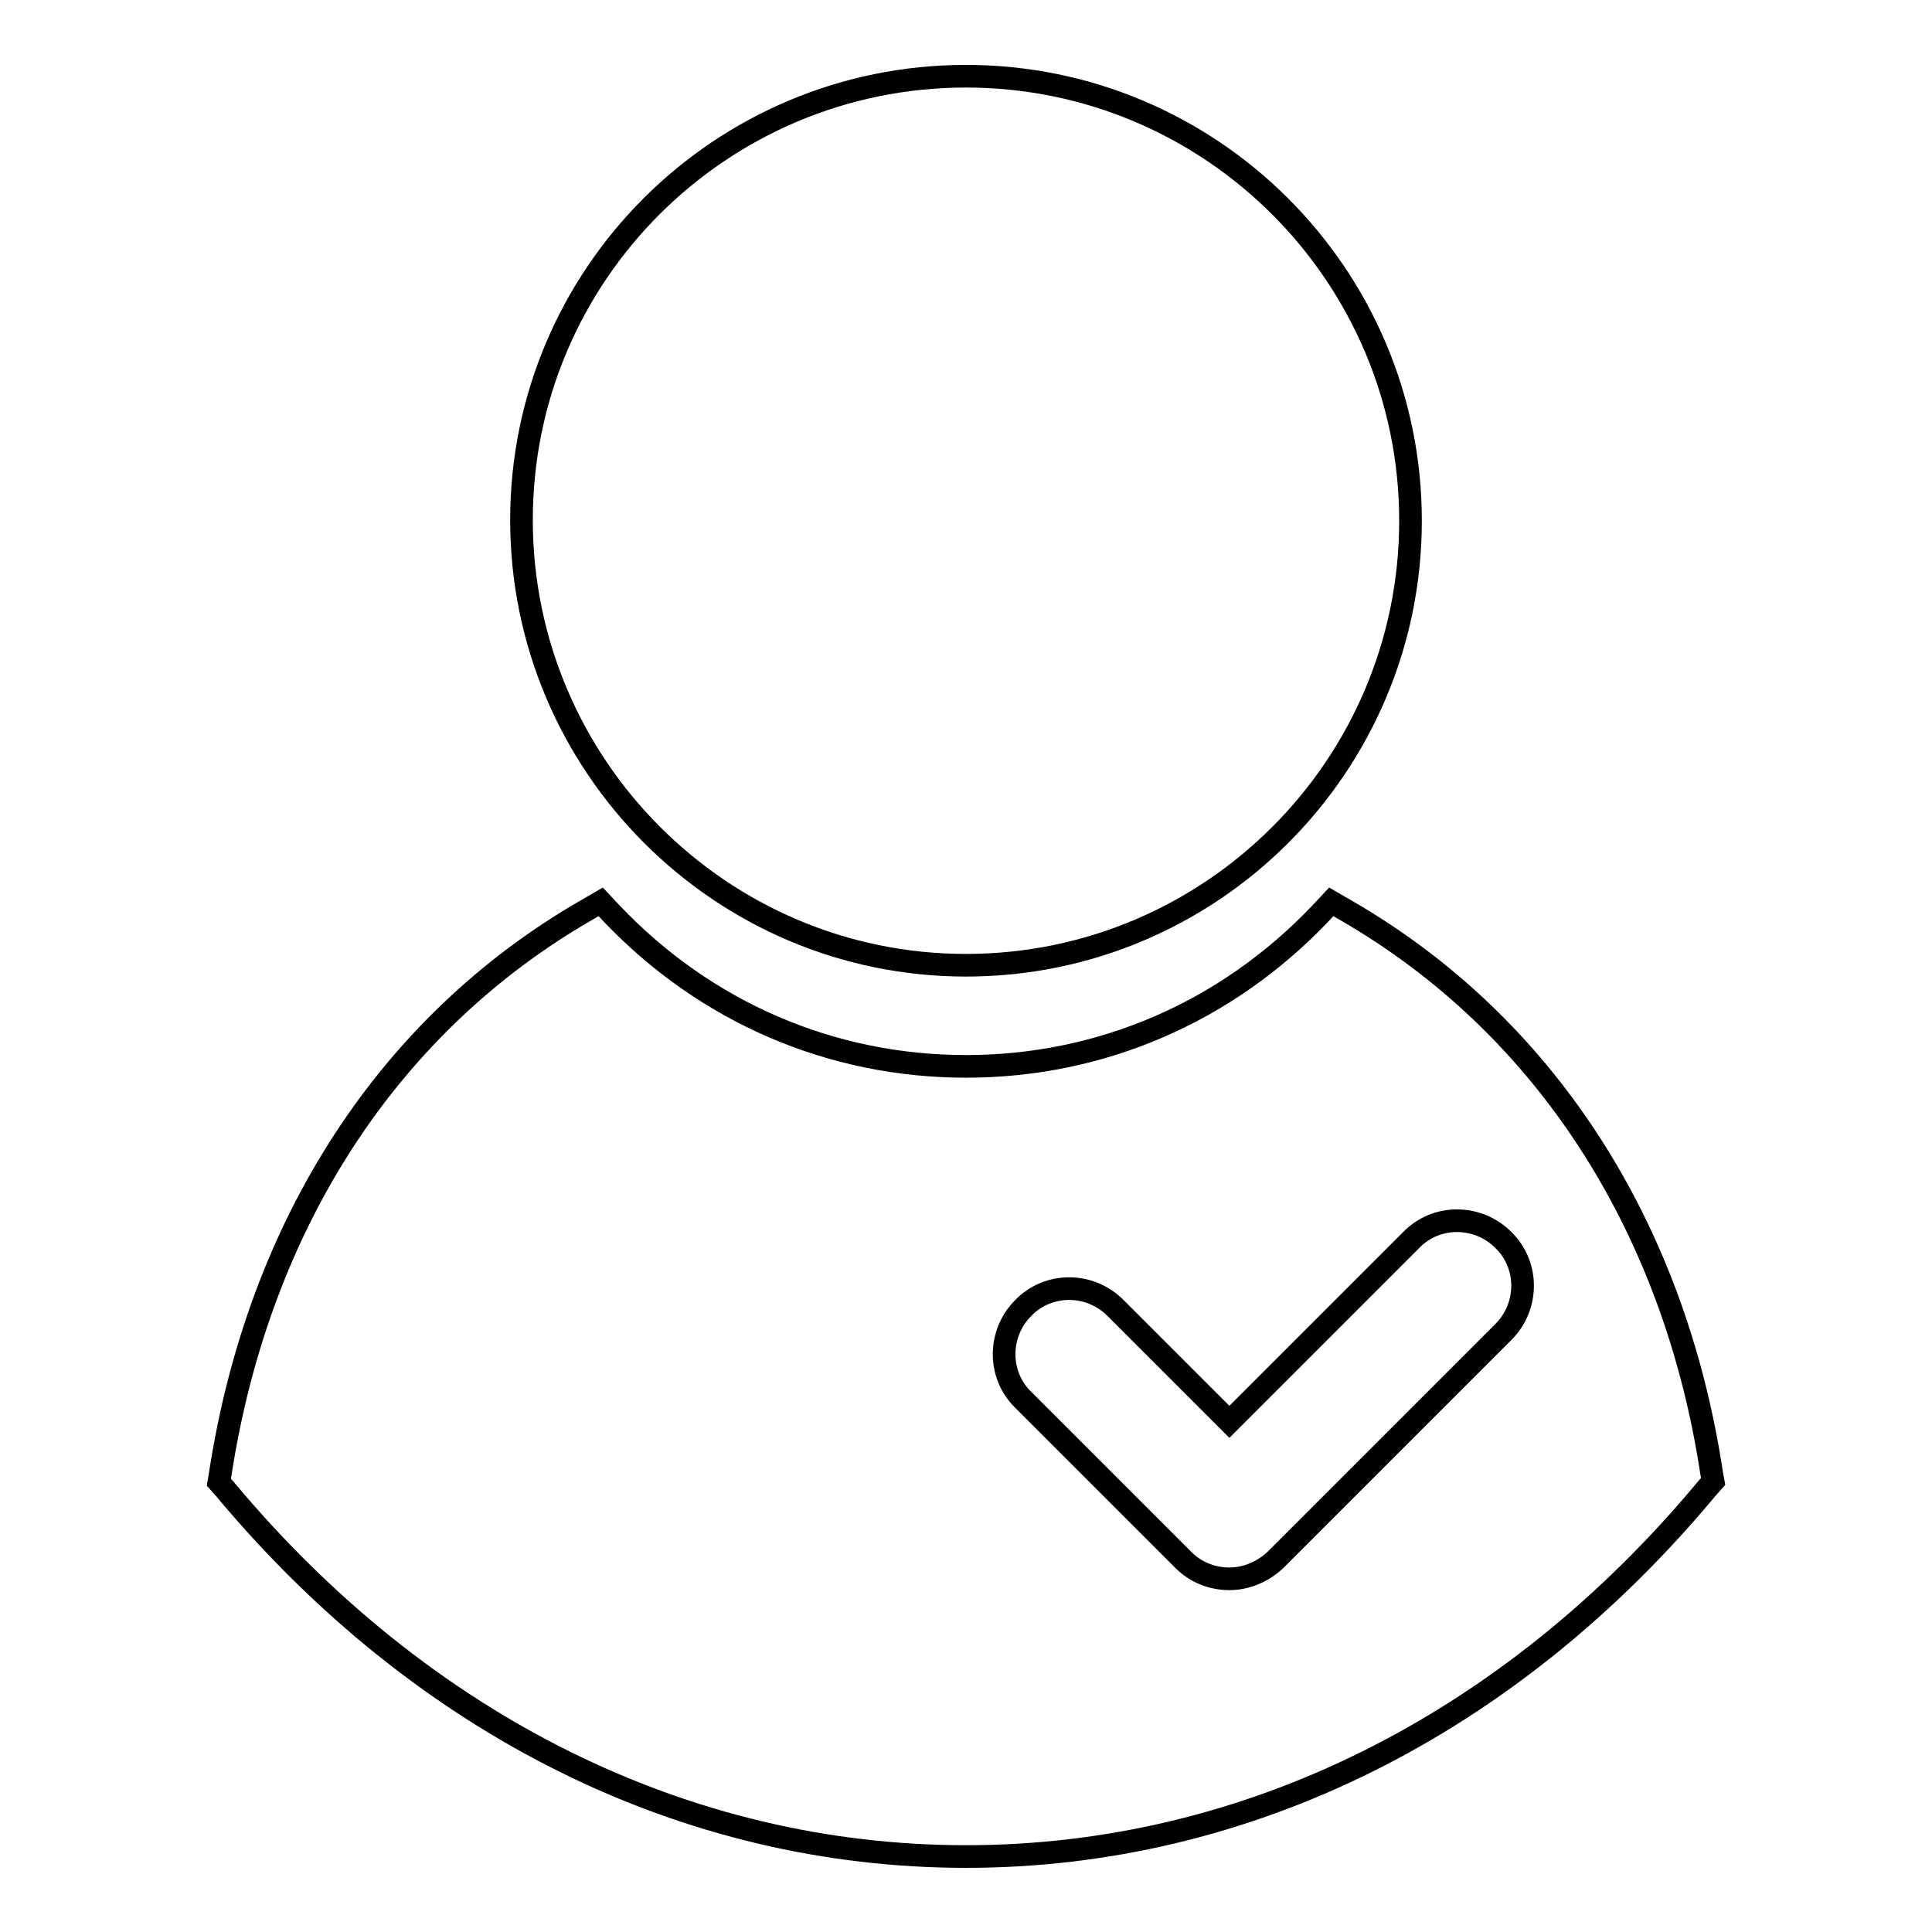 <?xml version="1.0" encoding="utf-8"?>
<!-- Svg Vector Icons : http://www.onlinewebfonts.com/icon -->
<!DOCTYPE svg PUBLIC "-//W3C//DTD SVG 1.1//EN" "http://www.w3.org/Graphics/SVG/1.1/DTD/svg11.dtd">
<svg version="1.1" xmlns="http://www.w3.org/2000/svg" xmlns:xlink="http://www.w3.org/1999/xlink" x="0px" y="0px" viewBox="0 0 256 256" enable-background="new 0 0 256 256" xml:space="preserve">
<g><g><path stroke-width="3" fill-opacity="0" stroke="#000000"  d="M227,196.3l-0.8,0.9C200,228.7,165.1,246,128,246c-37.1,0-72-17.3-98.2-48.7l-0.8-0.9l0.2-1.2c5.1-33,22.3-59.5,48.5-74.6l1.9-1.1l1.5,1.6c12.4,13,29,20.2,46.9,20.2c17.9,0,34.5-7.2,46.9-20.2l1.5-1.6l1.9,1.1c26.2,15.1,43.5,41.6,48.5,74.6L227,196.3z M128,127.9c32.5,0,58.9-26.4,58.9-58.9c0-32.5-26.4-58.9-58.9-58.9S69.1,36.4,69.1,68.9C69.1,101.4,95.5,127.9,128,127.9z M169,206.7l30.2-30.2c3.4-3.4,3.4-8.9,0-12.2c-3.4-3.4-8.9-3.4-12.2,0l-24.1,24.1l-15.1-15.1c-3.4-3.4-8.9-3.4-12.2,0c-3.4,3.4-3.4,8.9,0,12.2l21.2,21.2c1.7,1.7,3.9,2.5,6.1,2.5S167.3,208.3,169,206.7z"/></g></g>
</svg>